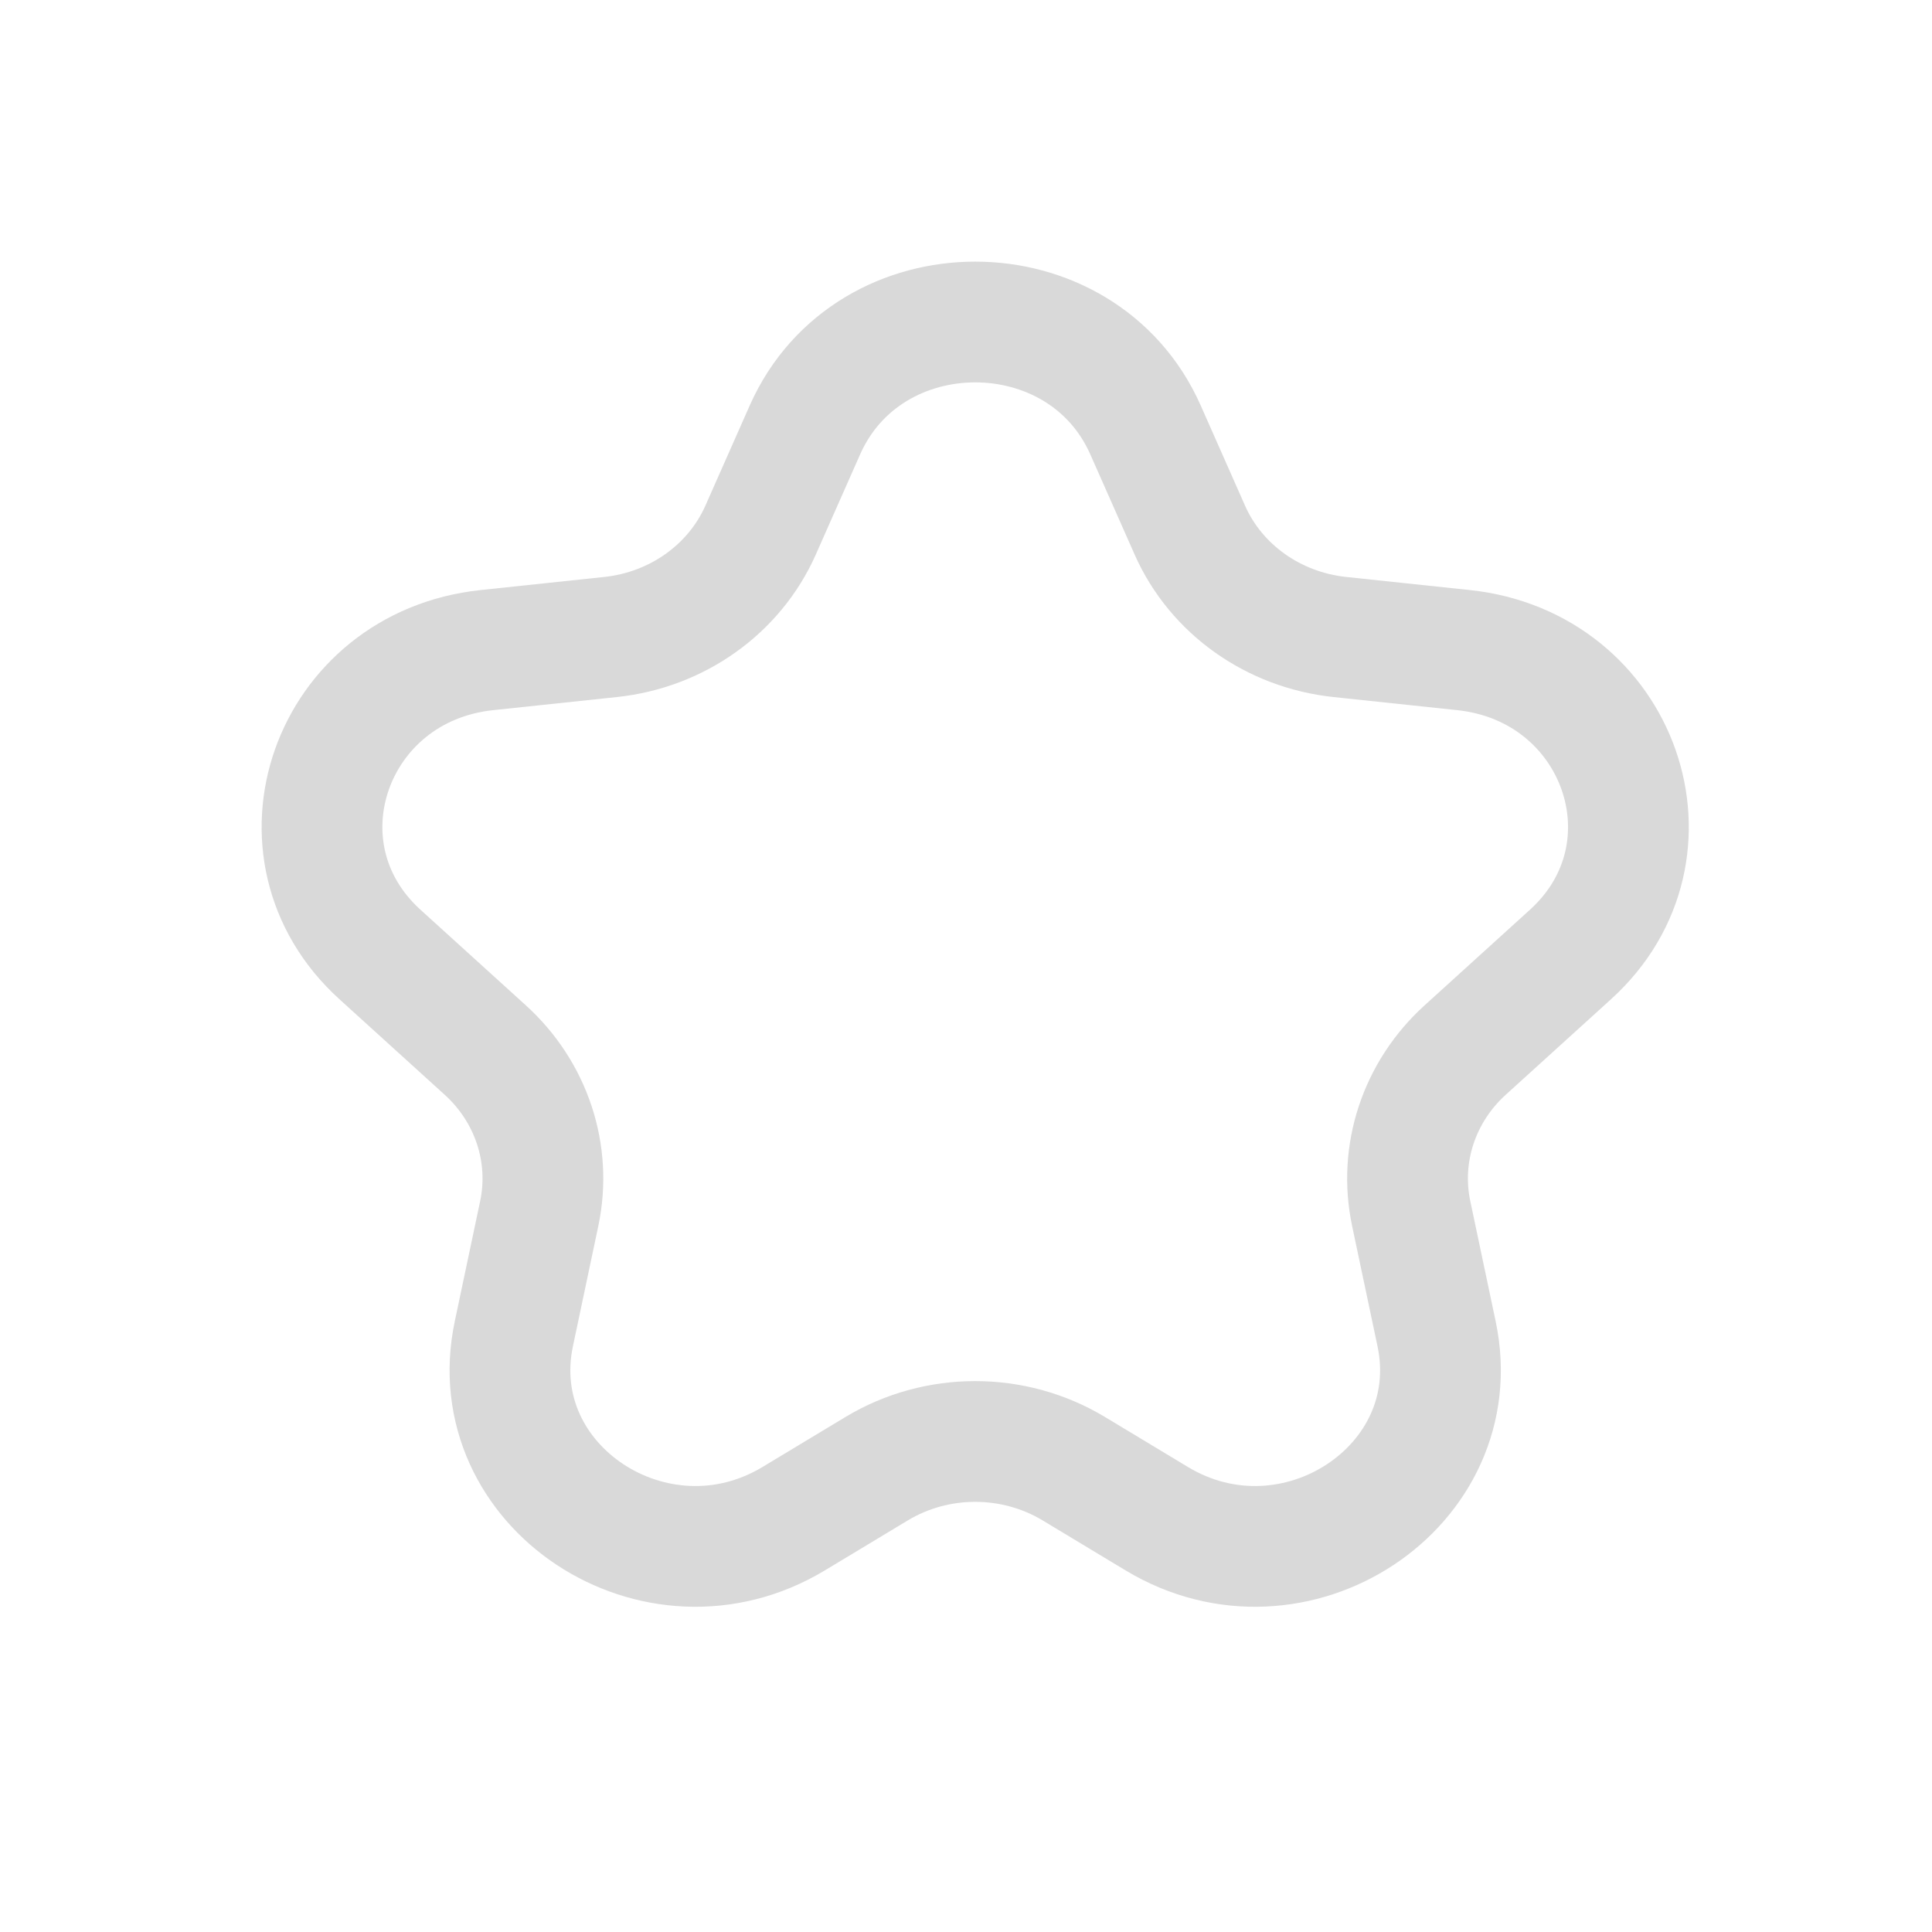 <svg width="24" height="24" viewBox="0 0 24 24" fill="none" xmlns="http://www.w3.org/2000/svg">
<path d="M9.999 5.341C10.791 3.553 13.438 3.553 14.23 5.341L14.781 6.586C15.105 7.318 15.817 7.825 16.643 7.913L18.182 8.076C20.125 8.283 20.928 10.57 19.509 11.857L18.202 13.043C17.628 13.563 17.374 14.331 17.53 15.073L17.846 16.57C18.245 18.465 16.079 19.895 14.37 18.866L13.338 18.244C12.59 17.794 11.639 17.794 10.891 18.244L9.859 18.866C8.149 19.895 5.984 18.465 6.383 16.57L6.699 15.073C6.855 14.331 6.601 13.563 6.027 13.043L4.72 11.857C3.301 10.57 4.103 8.283 6.047 8.076L7.586 7.913C8.412 7.825 9.123 7.318 9.448 6.586L9.999 5.341Z" stroke="#D9D9D9" stroke-width="1.5" stroke-linecap="round" stroke-linejoin="round"/>
</svg>
